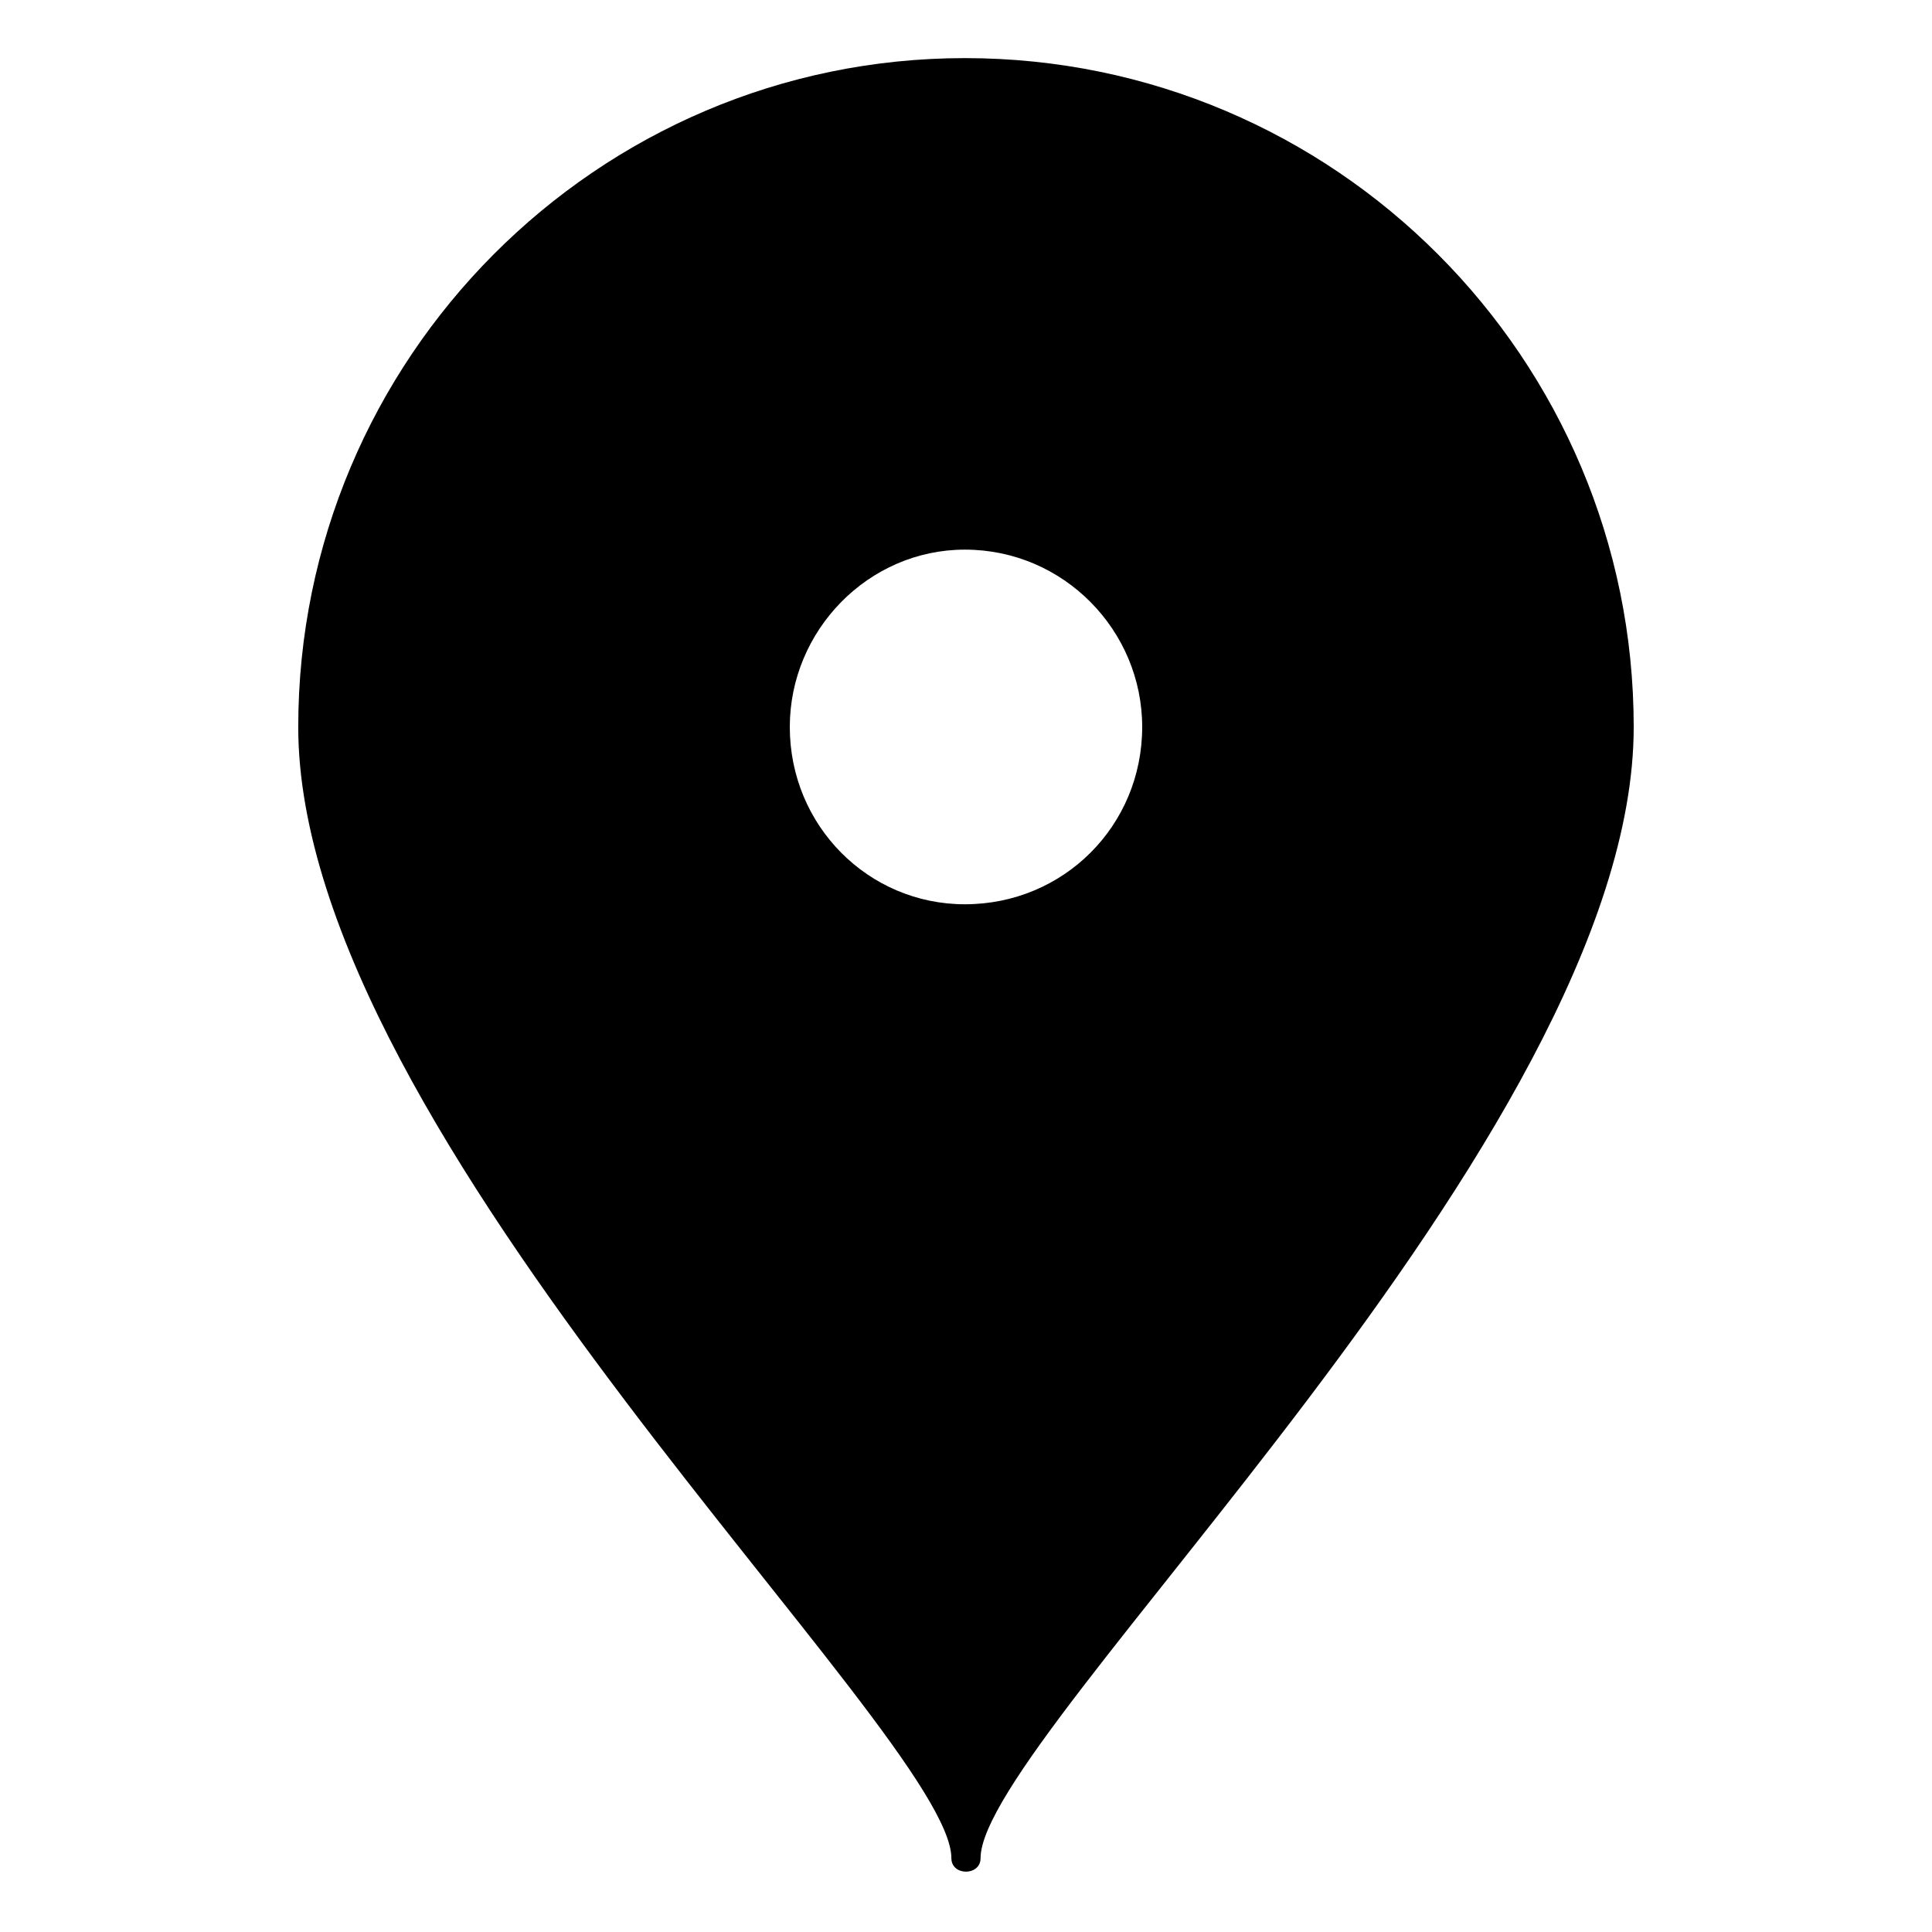 <?xml version="1.0" encoding="UTF-8"?>
<!-- The Best Svg Icon site in the world: iconSvg.co, Visit us! https://iconsvg.co -->
<svg fill="#000000" width="800px" height="800px" version="1.1" viewBox="144 144 512 512" xmlns="http://www.w3.org/2000/svg">
 <path d="m223.04 336.65c0-97.551 79.109-177.25 176.66-177.25 98.145 0 177.25 79.707 177.25 177.25 0 108.85-173.09 267.07-173.09 299.79 0 4.758-7.734 4.758-7.734 0 0-32.715-173.09-190.94-173.09-299.79zm176.66-46.992c-25.578 0-46.395 21.414-46.395 46.992 0 26.172 20.82 46.992 46.395 46.992 26.172 0 46.992-20.82 46.992-46.992 0-25.578-20.82-46.992-46.992-46.992z" fill-rule="evenodd"/>
</svg>